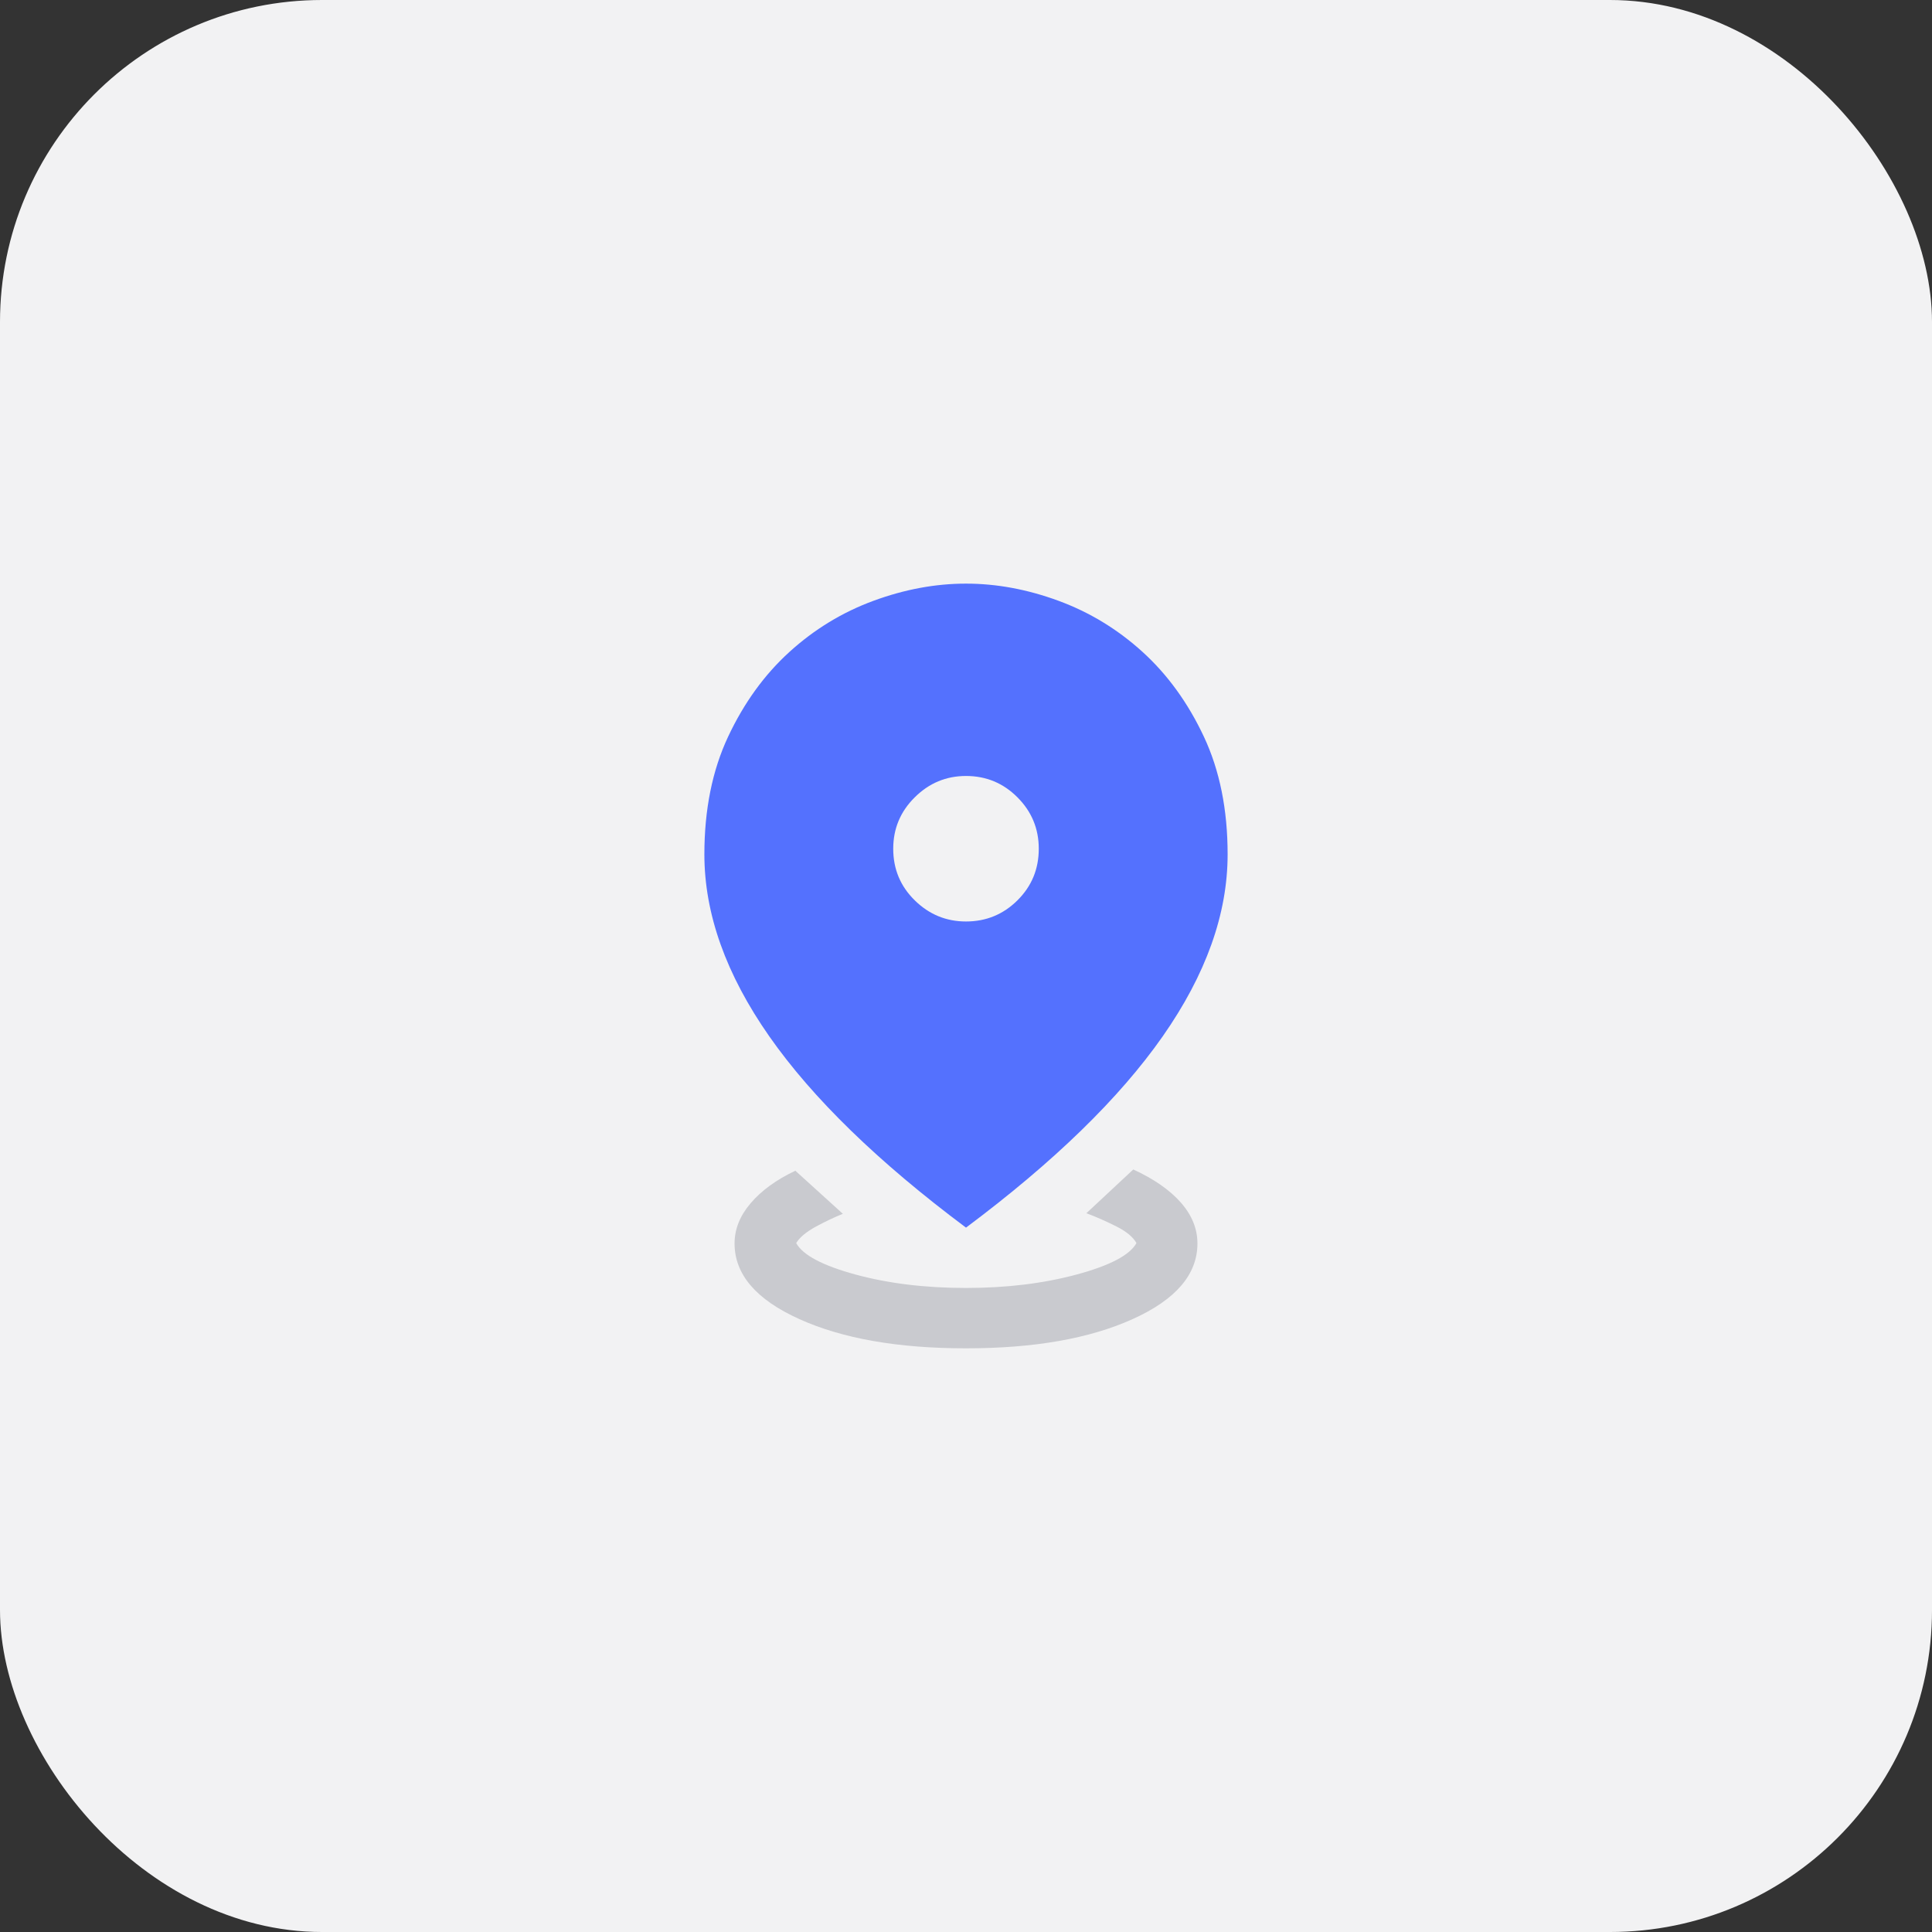 <svg width="48" height="48" viewBox="0 0 48 48" fill="none" xmlns="http://www.w3.org/2000/svg">
<rect x="0" y="0" width="48" height="48" fill="#333333" stroke="none"/>
<rect width="48" height="48" rx="8" fill="#F2F2F3"/>
<mask id="mask0_2643_77819" style="mask-type:alpha" maskUnits="userSpaceOnUse" x="12" y="12" width="24" height="24">
<rect x="12" y="12" width="24" height="24" fill="#D9D9D9"/>
</mask>
<g mask="url(#mask0_2643_77819)">
<path d="M24 33.499C22.31 33.499 20.93 33.257 19.858 32.772C18.786 32.288 18.25 31.662 18.25 30.894C18.25 30.538 18.384 30.204 18.651 29.892C18.918 29.579 19.288 29.31 19.76 29.086L20.941 30.157C20.726 30.243 20.501 30.35 20.265 30.478C20.029 30.607 19.868 30.742 19.781 30.884C19.946 31.183 20.438 31.443 21.257 31.666C22.075 31.888 22.99 31.999 24 31.999C25.004 31.999 25.919 31.888 26.746 31.666C27.573 31.443 28.069 31.183 28.235 30.884C28.15 30.731 27.979 30.591 27.722 30.463C27.465 30.335 27.221 30.228 26.991 30.142L28.156 29.055C28.667 29.29 29.061 29.564 29.337 29.876C29.612 30.189 29.75 30.528 29.75 30.894C29.75 31.662 29.214 32.288 28.142 32.772C27.07 33.257 25.69 33.499 24 33.499Z" fill="#C9CACF"/>
<path d="M24 30.5C21.817 28.869 20.188 27.285 19.113 25.748C18.038 24.211 17.5 22.704 17.5 21.227C17.5 20.114 17.697 19.139 18.09 18.302C18.483 17.465 18.99 16.764 19.611 16.199C20.233 15.634 20.93 15.21 21.703 14.926C22.475 14.642 23.241 14.5 24 14.5C24.759 14.5 25.525 14.642 26.297 14.926C27.07 15.21 27.767 15.634 28.389 16.199C29.01 16.764 29.517 17.465 29.91 18.302C30.303 19.139 30.5 20.114 30.5 21.227C30.5 22.704 29.962 24.211 28.887 25.748C27.812 27.285 26.183 28.869 24 30.5ZM24 22.894C24.499 22.894 24.925 22.719 25.278 22.369C25.631 22.019 25.808 21.592 25.808 21.087C25.808 20.588 25.631 20.162 25.278 19.809C24.925 19.455 24.499 19.279 24 19.279C23.508 19.279 23.083 19.455 22.727 19.809C22.37 20.162 22.192 20.588 22.192 21.087C22.192 21.592 22.37 22.019 22.727 22.369C23.083 22.719 23.508 22.894 24 22.894Z" fill="#5471FE"/>
</g>
</svg>
